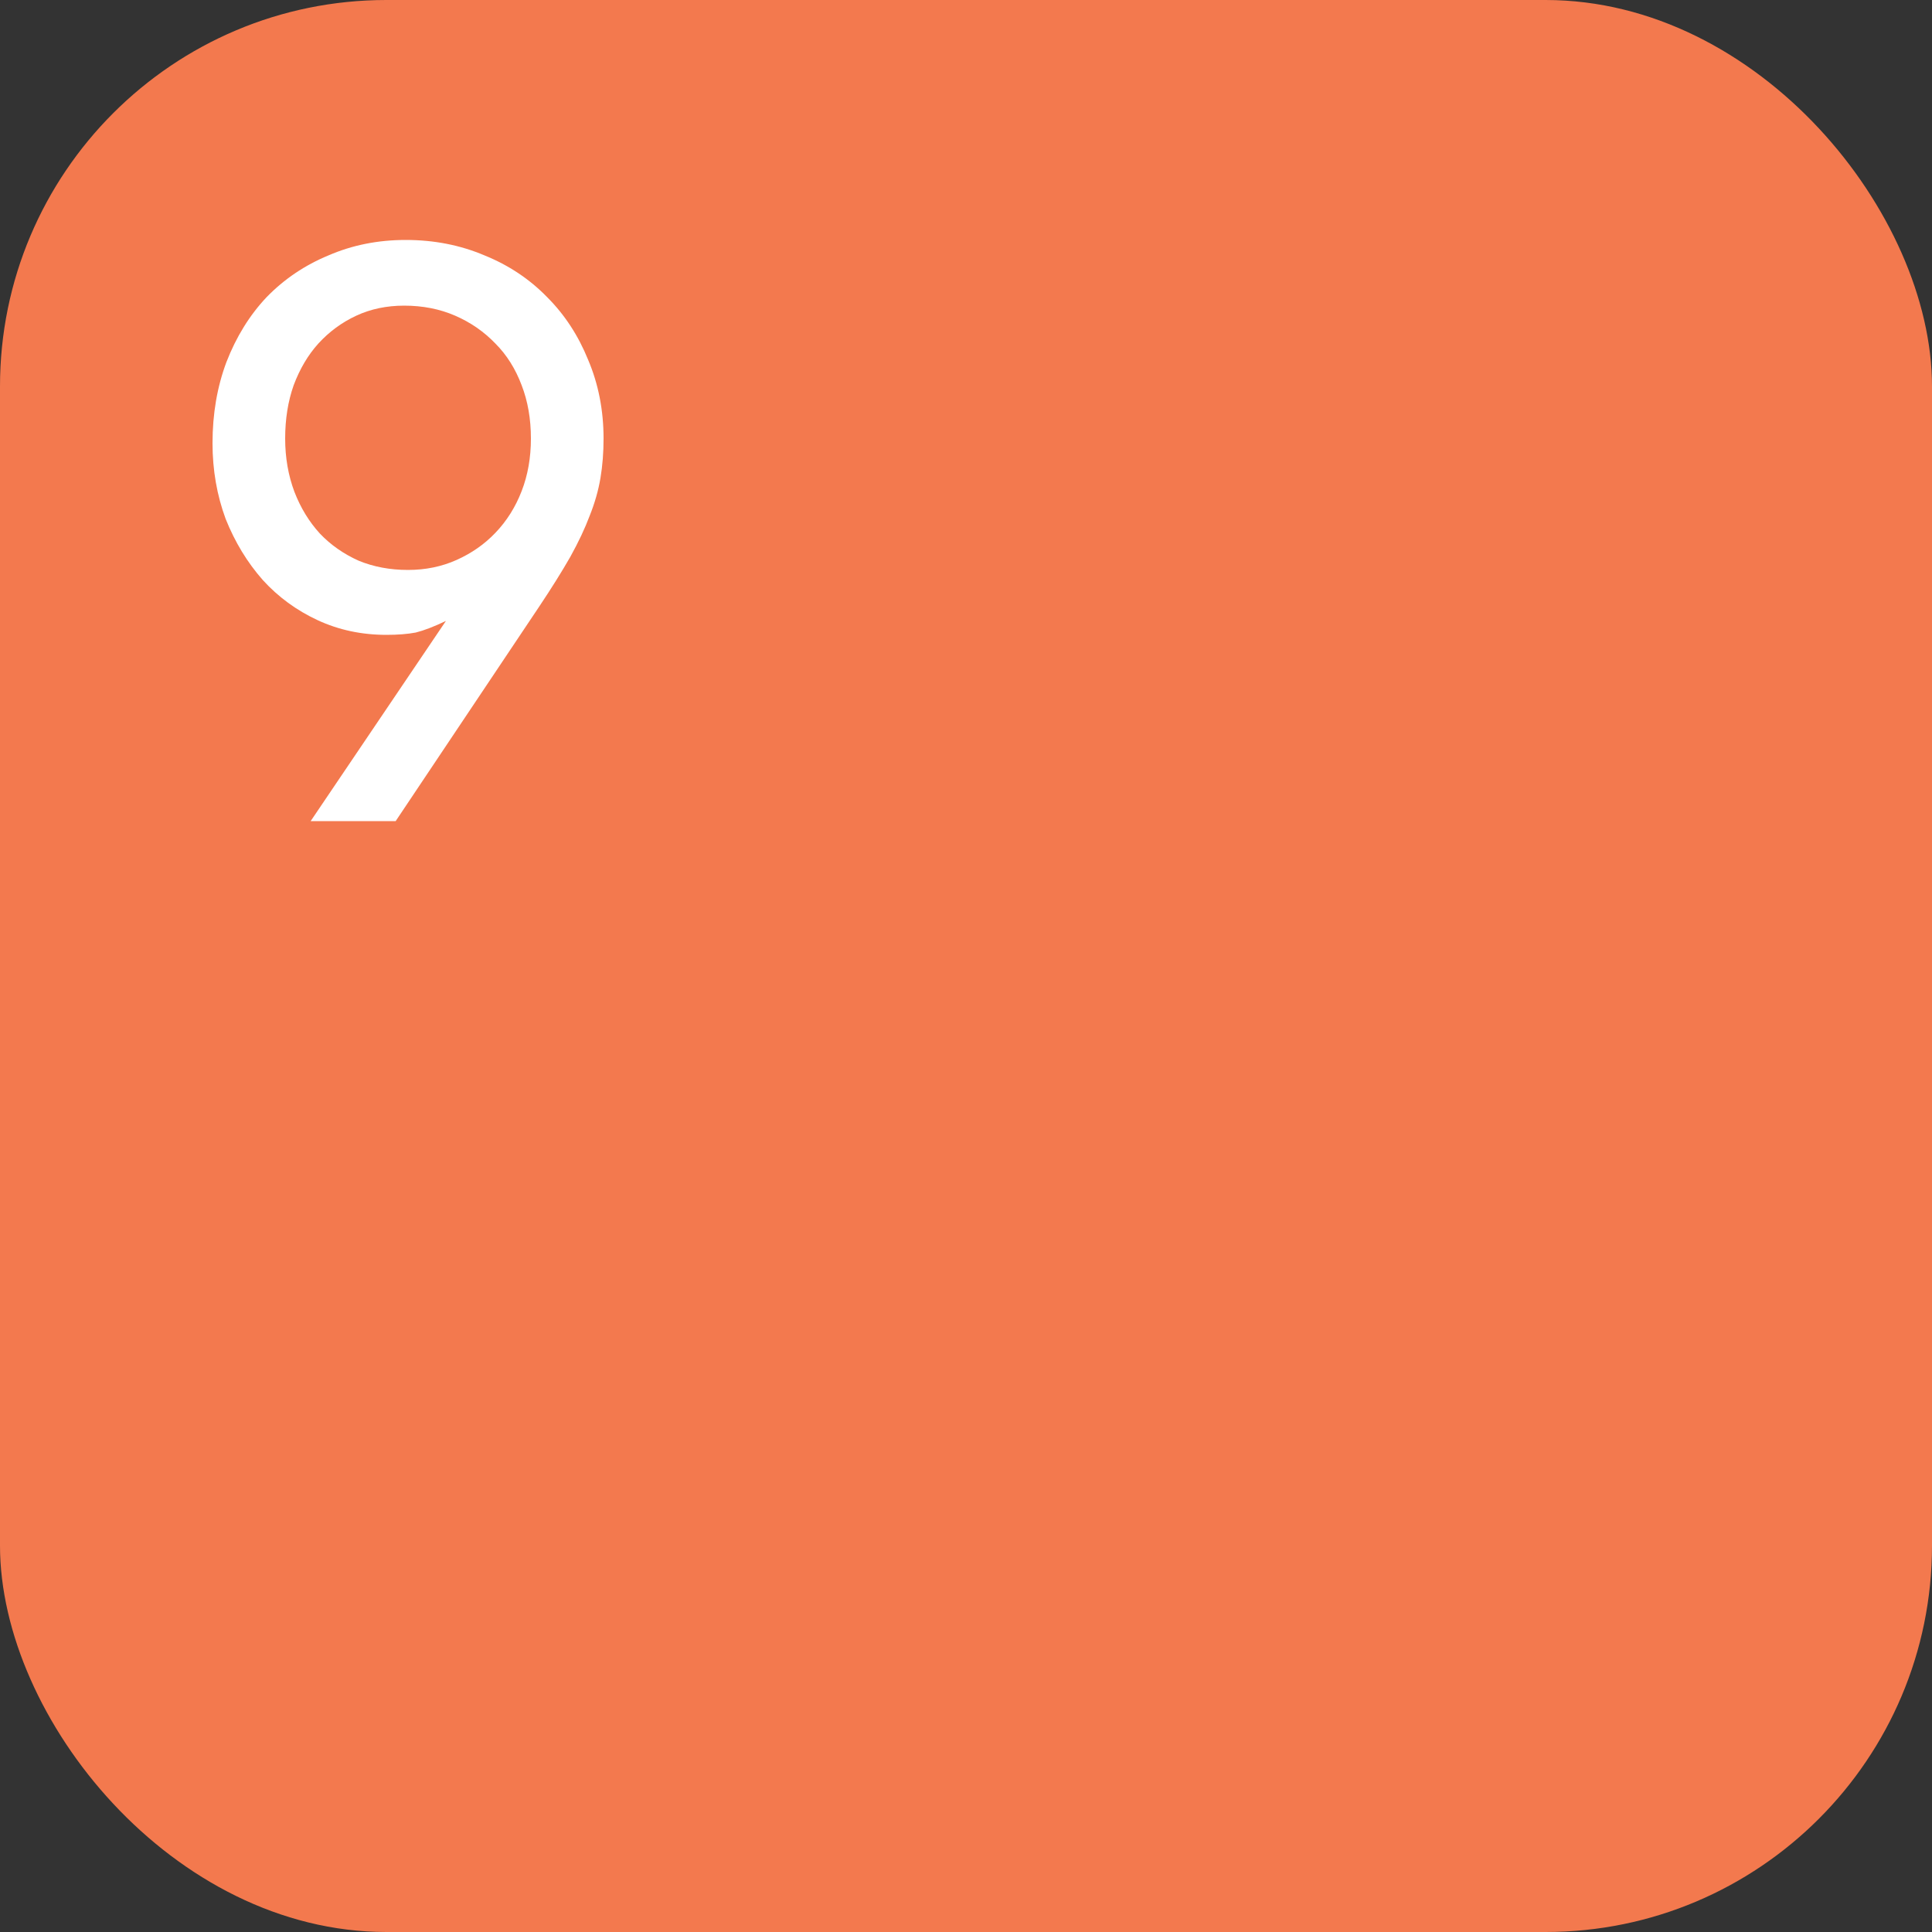 <?xml version="1.0" encoding="UTF-8"?> <svg xmlns="http://www.w3.org/2000/svg" width="40" height="40" viewBox="0 0 40 40" fill="none"><rect x="0" y="0" width="40" height="40" fill="#333333" stroke="none"/><rect width="40" height="40" rx="8" fill="#F3794E"></rect><path d="M9.232 12.856C8.987 12.973 8.779 13.053 8.608 13.096C8.437 13.128 8.235 13.144 8 13.144C7.488 13.144 7.013 13.043 6.576 12.84C6.139 12.637 5.76 12.36 5.44 12.008C5.12 11.645 4.864 11.224 4.672 10.744C4.491 10.253 4.4 9.731 4.4 9.176C4.4 8.568 4.496 8.008 4.688 7.496C4.891 6.973 5.168 6.525 5.52 6.152C5.883 5.779 6.309 5.491 6.8 5.288C7.291 5.075 7.824 4.968 8.4 4.968C8.987 4.968 9.531 5.075 10.032 5.288C10.533 5.491 10.965 5.779 11.328 6.152C11.691 6.515 11.973 6.947 12.176 7.448C12.389 7.949 12.496 8.493 12.496 9.08C12.496 9.368 12.475 9.64 12.432 9.896C12.389 10.152 12.315 10.413 12.208 10.68C12.112 10.936 11.979 11.219 11.808 11.528C11.637 11.827 11.424 12.168 11.168 12.552L8.192 17H6.432L9.232 12.856ZM8.448 11.8C8.811 11.8 9.147 11.731 9.456 11.592C9.765 11.453 10.032 11.267 10.256 11.032C10.491 10.787 10.672 10.499 10.8 10.168C10.928 9.837 10.992 9.475 10.992 9.08C10.992 8.675 10.928 8.307 10.8 7.976C10.672 7.635 10.491 7.347 10.256 7.112C10.021 6.867 9.744 6.675 9.424 6.536C9.104 6.397 8.752 6.328 8.368 6.328C8.005 6.328 7.675 6.397 7.376 6.536C7.077 6.675 6.816 6.867 6.592 7.112C6.379 7.347 6.208 7.635 6.08 7.976C5.963 8.307 5.904 8.675 5.904 9.08C5.904 9.475 5.968 9.843 6.096 10.184C6.224 10.515 6.4 10.803 6.624 11.048C6.848 11.283 7.115 11.469 7.424 11.608C7.733 11.736 8.075 11.8 8.448 11.8Z" fill="white"></path></svg> 